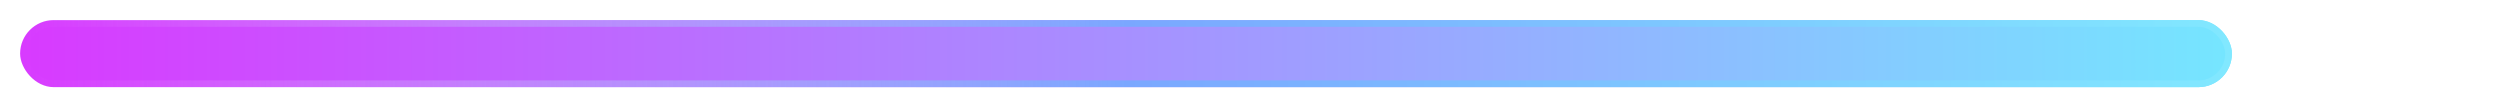 <?xml version="1.0" encoding="UTF-8"?> <svg xmlns="http://www.w3.org/2000/svg" width="373" height="16" viewBox="0 0 373 16" fill="none"> <path opacity="0.35" d="M3 8C3 5.239 5.239 3 8 3H368C370.761 3 373 5.239 373 8V8C373 10.761 370.761 13 368 13H8C5.239 13 3 10.761 3 8V8Z" fill="white"></path> <g filter="url(#filter0_d_358_193)"> <rect x="3" y="3" width="330" height="10" rx="5" fill="url(#paint0_linear_358_193)"></rect> <rect x="3.5" y="3.5" width="329" height="9" rx="4.5" stroke="url(#paint1_linear_358_193)"></rect> </g> <defs> <filter id="filter0_d_358_193" x="0" y="0" width="336" height="16" filterUnits="userSpaceOnUse" color-interpolation-filters="sRGB"> <feFlood flood-opacity="0" result="BackgroundImageFix"></feFlood> <feColorMatrix in="SourceAlpha" type="matrix" values="0 0 0 0 0 0 0 0 0 0 0 0 0 0 0 0 0 0 127 0" result="hardAlpha"></feColorMatrix> <feOffset></feOffset> <feGaussianBlur stdDeviation="1.5"></feGaussianBlur> <feComposite in2="hardAlpha" operator="out"></feComposite> <feColorMatrix type="matrix" values="0 0 0 0 1 0 0 0 0 1 0 0 0 0 1 0 0 0 0.5 0"></feColorMatrix> <feBlend mode="normal" in2="BackgroundImageFix" result="effect1_dropShadow_358_193"></feBlend> <feBlend mode="normal" in="SourceGraphic" in2="effect1_dropShadow_358_193" result="shape"></feBlend> </filter> <linearGradient id="paint0_linear_358_193" x1="3" y1="8" x2="333" y2="8" gradientUnits="userSpaceOnUse"> <stop stop-color="#D83AFF"></stop> <stop offset="1" stop-color="#75E6FF"></stop> </linearGradient> <linearGradient id="paint1_linear_358_193" x1="3" y1="8" x2="333" y2="8" gradientUnits="userSpaceOnUse"> <stop stop-color="#F6B5F8" stop-opacity="0"></stop> <stop offset="0.5" stop-color="#7AA7FF"></stop> <stop offset="1" stop-color="#81E8FF"></stop> </linearGradient> </defs> </svg> 